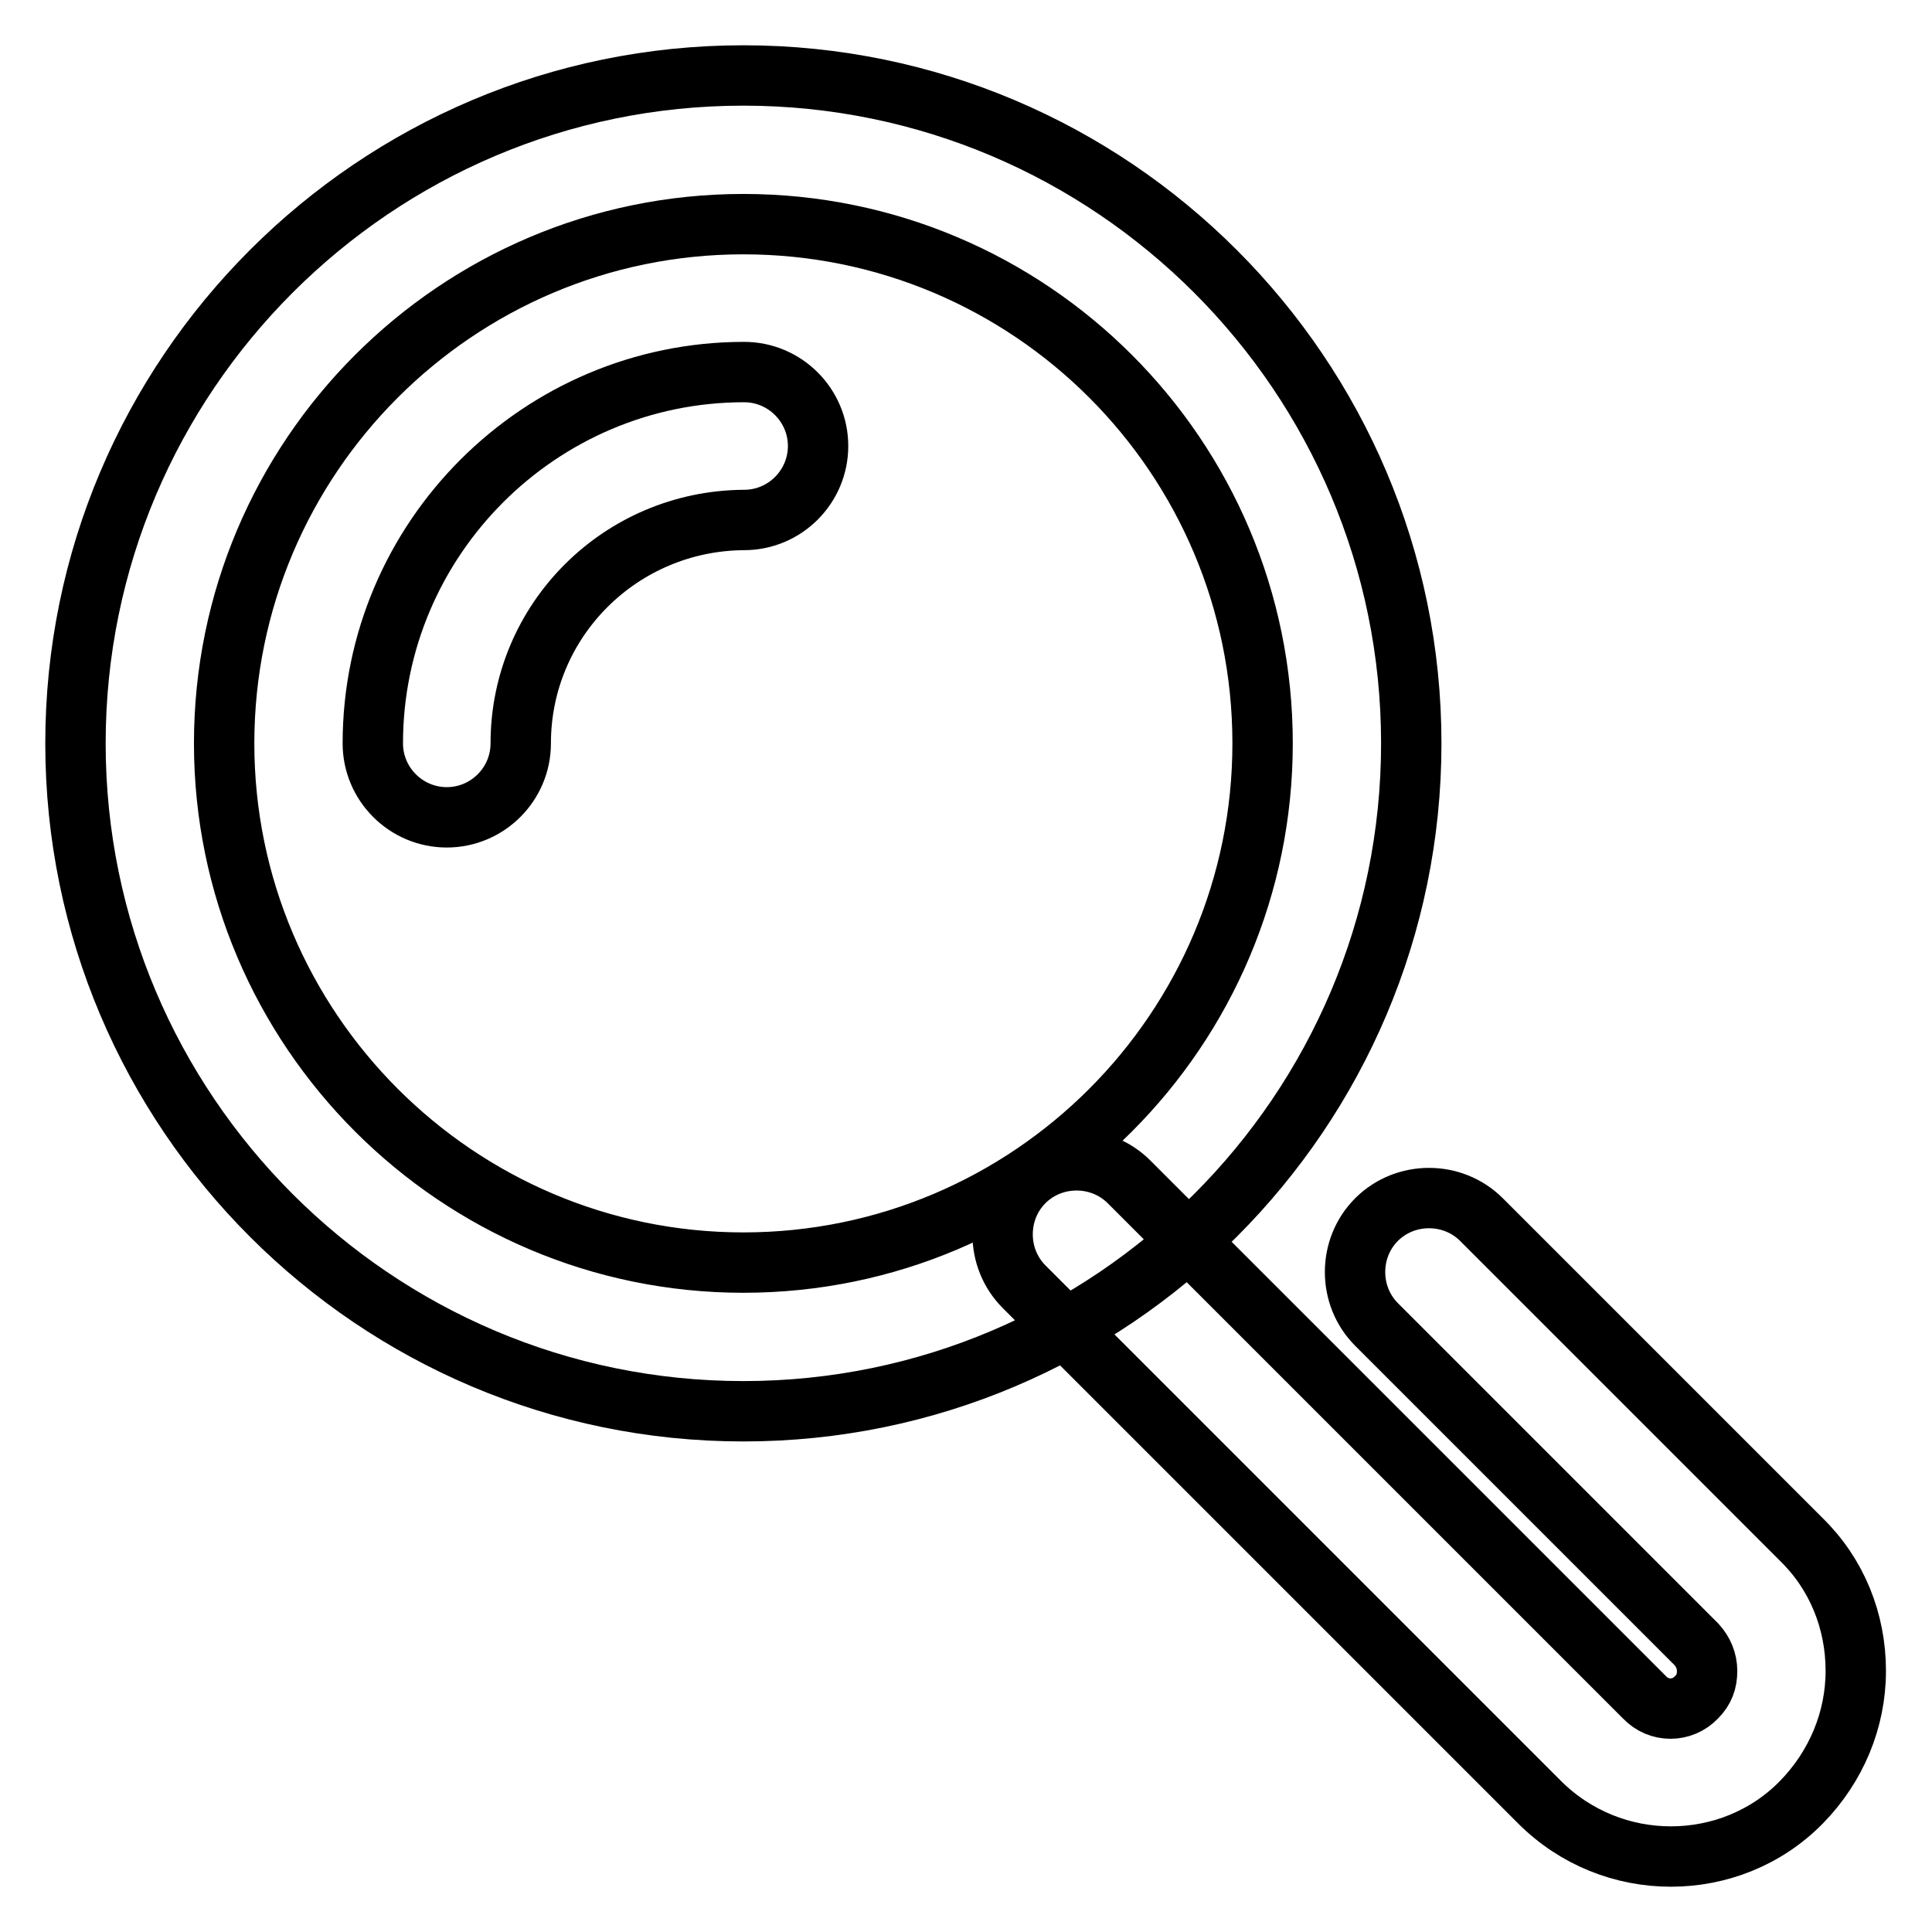 <?xml version="1.0" encoding="utf-8"?>
<!-- Svg Vector Icons : http://www.onlinewebfonts.com/icon -->
<!DOCTYPE svg PUBLIC "-//W3C//DTD SVG 1.1//EN" "http://www.w3.org/Graphics/SVG/1.1/DTD/svg11.dtd">
<svg version="1.1" xmlns="http://www.w3.org/2000/svg" xmlns:xlink="http://www.w3.org/1999/xlink" x="0px" y="0px" viewBox="0 0 256 256" enable-background="new 0 0 256 256" xml:space="preserve">
<g> <path stroke-width="8" fill-opacity="0" stroke="#000000"  d="M98.5,187C49.7,187,10,147.3,10,98.5C10,49.7,49.7,10,98.5,10c48.8,0,88.5,39.7,88.5,88.5 C187,147.3,147.3,187,98.5,187 M98.5,29.7c-38,0-68.8,30.9-68.8,68.8c0,37.9,30.9,68.8,68.8,68.8c38,0,68.8-30.9,68.8-68.8 C167.3,60.5,136.5,29.7,98.5,29.7 M221.4,246c-6.3,0-12.6-2.4-17.4-7.2l-68.3-68.3c-3.8-3.8-3.8-10.1,0-13.9 c3.8-3.8,10.1-3.8,13.9,0l68.3,68.3c1.9,2,5,2,6.9,0c1-1,1.4-2.1,1.4-3.5c0-1.3-0.5-2.5-1.4-3.5l-42.4-42.4 c-3.8-3.8-3.8-10.1,0-13.9c3.8-3.8,10.1-3.8,13.9,0l42.4,42.4c4.7,4.6,7.2,10.8,7.2,17.4c0,6.5-2.6,12.7-7.2,17.4 C234,243.6,227.7,246,221.4,246 M59.2,108.3c-5.4,0-9.8-4.4-9.8-9.8c0-27.1,22.1-49.2,49.2-49.2c5.4,0,9.8,4.4,9.8,9.8 c0,5.4-4.4,9.8-9.8,9.8C82.2,69,69,82.2,69,98.5C69,103.9,64.6,108.3,59.2,108.3"/></g>
</svg>